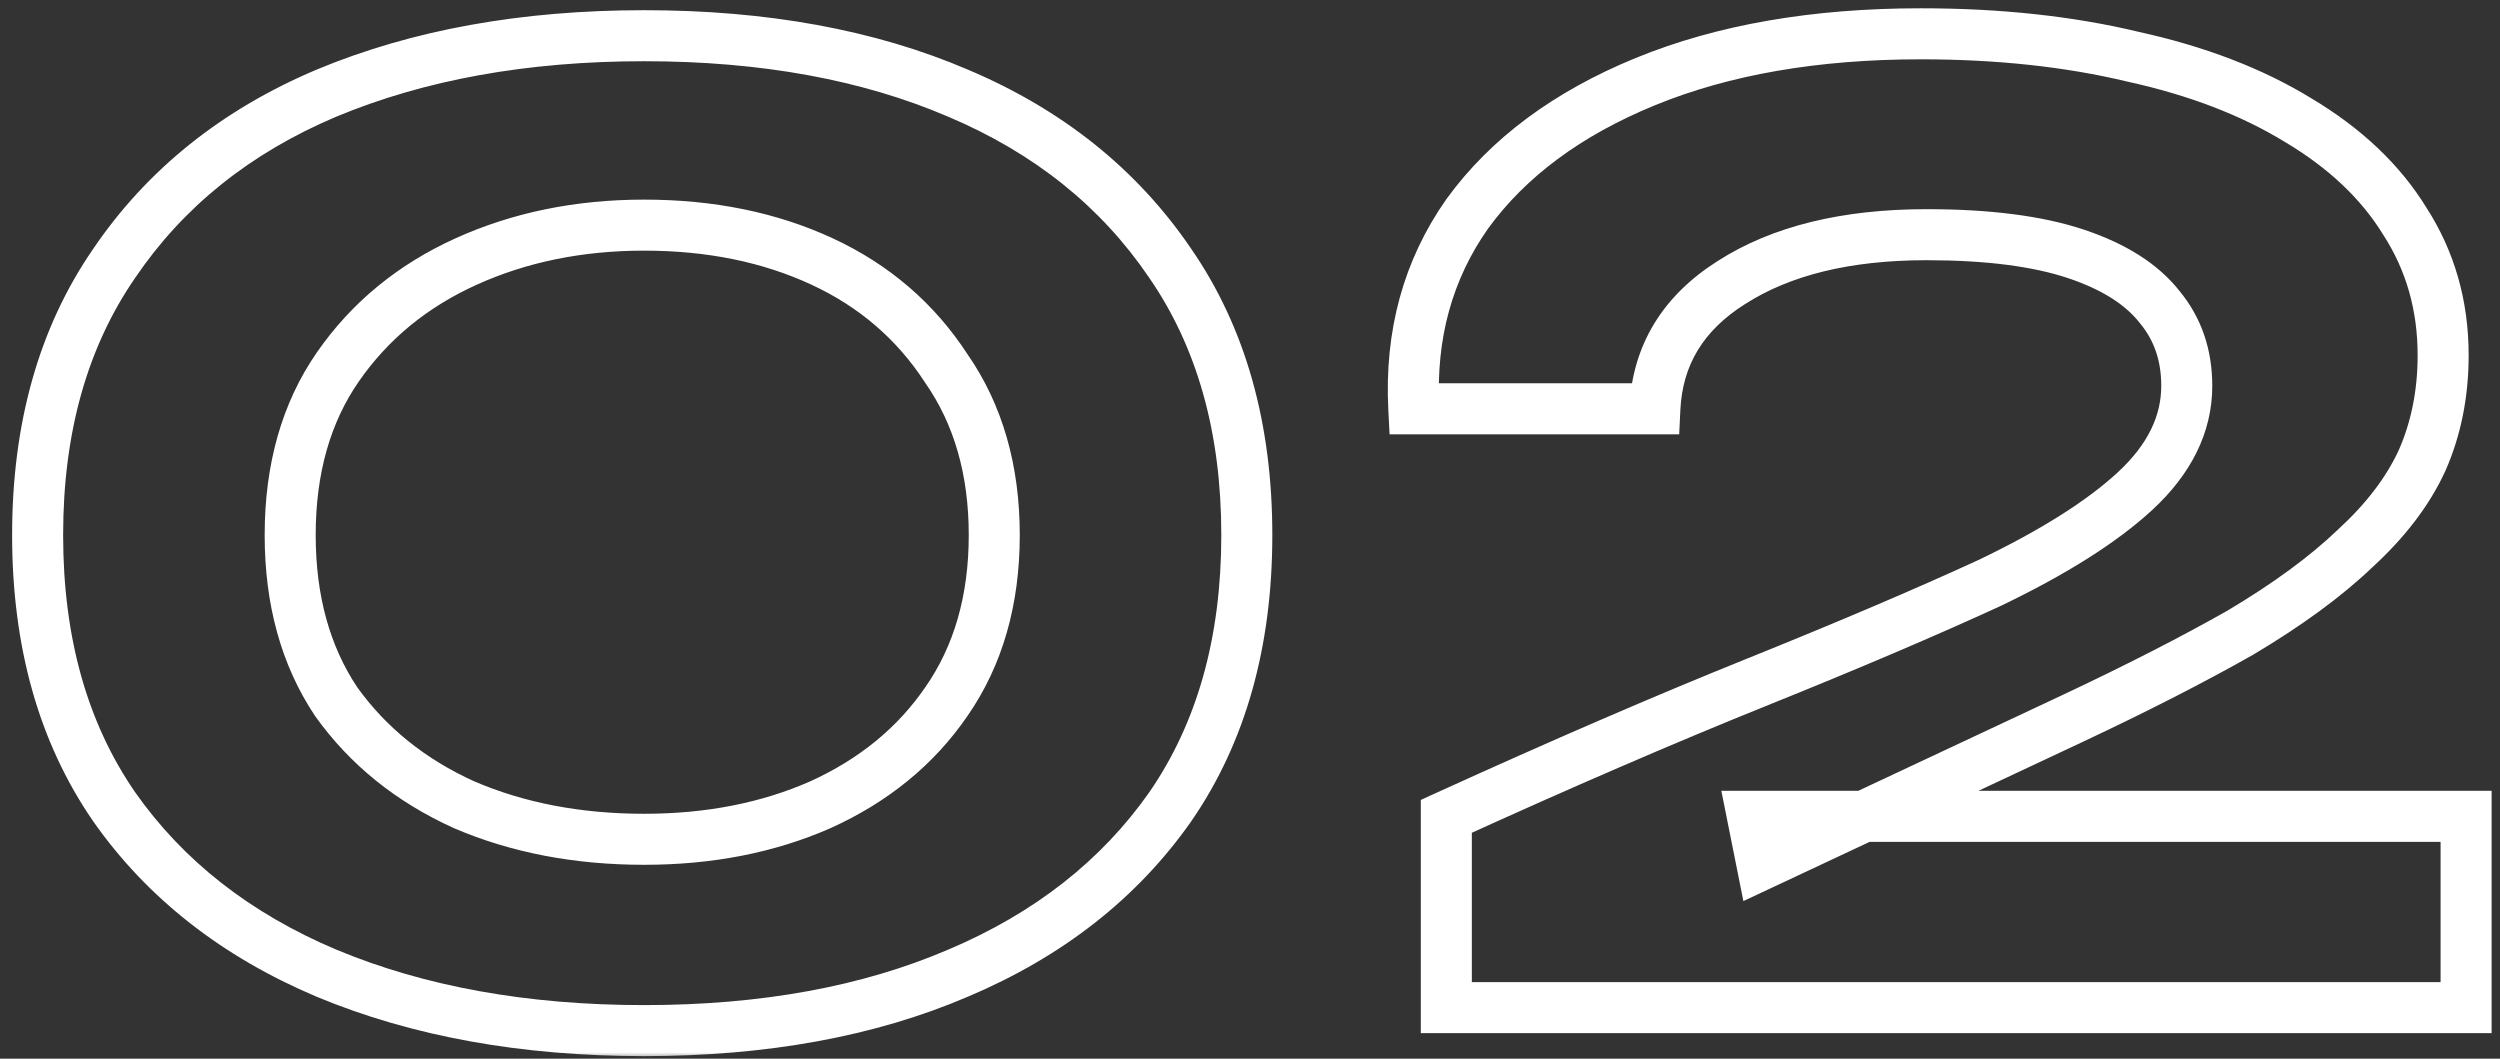 <svg xmlns="http://www.w3.org/2000/svg" width="196" height="83" viewBox="0 0 196 83" fill="none"><rect x="0" y="0" width="196" height="83" fill="#333333" stroke="none"/><mask id="path-1-outside-1_2049_43" maskUnits="userSpaceOnUse" x="0" y="0" width="196" height="83" fill="black"><rect fill="white" width="196" height="83"></rect><path d="M50.5 80.8C41.1 80.8 32.8 79.3 25.6 76.3C18.5 73.3 12.95 68.95 8.95 63.25C4.95 57.45 2.95 50.35 2.95 41.95C2.95 33.55 4.95 26.45 8.95 20.65C12.95 14.75 18.5 10.3 25.6 7.3C32.8 4.3 41.1 2.8 50.5 2.8C59.9 2.8 68.1 4.3 75.1 7.3C82.2 10.3 87.75 14.75 91.75 20.65C95.75 26.45 97.75 33.55 97.75 41.95C97.75 50.35 95.75 57.45 91.75 63.25C87.75 68.95 82.2 73.3 75.1 76.3C68.1 79.3 59.9 80.8 50.5 80.8ZM50.5 65.8C55.6 65.8 60.2 64.9 64.3 63.1C68.5 61.2 71.8 58.5 74.2 55C76.7 51.4 77.95 47.05 77.95 41.95C77.95 36.85 76.7 32.5 74.2 28.9C71.8 25.2 68.55 22.4 64.45 20.5C60.35 18.6 55.7 17.65 50.5 17.65C45.4 17.65 40.75 18.6 36.55 20.5C32.35 22.4 29 25.15 26.5 28.75C24 32.35 22.75 36.75 22.75 41.95C22.75 47.05 23.95 51.4 26.35 55C28.85 58.5 32.2 61.2 36.4 63.1C40.6 64.9 45.3 65.8 50.5 65.8ZM162.442 56.35L138.142 67.75L137.392 64H193.342V79H113.392V64C122.392 59.9 130.492 56.4 137.692 53.5C144.892 50.6 150.992 48 155.992 45.7C160.992 43.3 164.792 40.9 167.392 38.5C170.092 36 171.442 33.25 171.442 30.25C171.442 27.85 170.742 25.8 169.342 24.1C167.942 22.3 165.742 20.9 162.742 19.9C159.742 18.9 155.842 18.4 151.042 18.4C144.742 18.4 139.642 19.65 135.742 22.15C131.942 24.55 129.942 27.85 129.742 32.05H110.842C110.542 26.25 111.942 21.15 115.042 16.75C118.242 12.35 122.892 8.9 128.992 6.4C135.092 3.9 142.292 2.65 150.592 2.65C156.692 2.65 162.242 3.25 167.242 4.45C172.242 5.55 176.542 7.2 180.142 9.4C183.842 11.6 186.642 14.25 188.542 17.35C190.542 20.45 191.542 23.95 191.542 27.85C191.542 30.85 190.992 33.6 189.892 36.1C188.792 38.5 187.042 40.8 184.642 43C182.342 45.2 179.342 47.4 175.642 49.6C171.942 51.7 167.542 53.95 162.442 56.35Z"></path></mask><path d="M25.6 76.3L24.822 78.142L24.831 78.146L25.6 76.3ZM8.95 63.25L7.304 64.385L7.308 64.392L7.313 64.399L8.95 63.25ZM8.95 20.65L10.596 21.785L10.601 21.779L10.605 21.772L8.95 20.65ZM25.6 7.3L24.831 5.454L24.822 5.458L25.6 7.3ZM75.1 7.3L74.312 9.138L74.322 9.142L75.1 7.3ZM91.75 20.65L90.095 21.772L90.099 21.779L90.104 21.785L91.75 20.65ZM91.75 63.25L93.387 64.399L93.392 64.392L93.396 64.385L91.75 63.25ZM75.1 76.3L74.322 74.458L74.312 74.462L75.1 76.3ZM64.3 63.1L65.104 64.931L65.114 64.927L65.124 64.922L64.3 63.1ZM74.2 55L72.557 53.859L72.55 53.869L74.2 55ZM74.2 28.9L72.522 29.988L72.539 30.015L72.557 30.041L74.2 28.9ZM64.45 20.5L65.291 18.685L64.45 20.5ZM26.5 28.75L28.143 29.891L26.5 28.75ZM26.35 55L24.686 56.109L24.704 56.136L24.723 56.163L26.35 55ZM36.4 63.1L35.576 64.922L35.594 64.93L35.612 64.938L36.4 63.1ZM50.5 80.8V78.8C41.311 78.8 33.281 77.334 26.369 74.454L25.6 76.3L24.831 78.146C32.319 81.266 40.889 82.8 50.5 82.8V80.8ZM25.6 76.3L26.378 74.458C19.586 71.588 14.349 67.462 10.587 62.101L8.95 63.25L7.313 64.399C11.551 70.438 17.414 75.012 24.822 78.142L25.6 76.3ZM8.95 63.25L10.596 62.114C6.868 56.708 4.95 50.024 4.95 41.95H2.95H0.95C0.95 50.676 3.032 58.192 7.304 64.385L8.95 63.25ZM2.95 41.95H4.95C4.95 33.876 6.868 27.192 10.596 21.785L8.95 20.65L7.304 19.515C3.032 25.708 0.95 33.224 0.95 41.95H2.95ZM8.95 20.65L10.605 21.772C14.371 16.218 19.604 12.005 26.378 9.142L25.6 7.3L24.822 5.458C17.396 8.595 11.529 13.282 7.295 19.528L8.95 20.65ZM25.6 7.3L26.369 9.146C33.281 6.266 41.311 4.8 50.5 4.8V2.8V0.8C40.889 0.8 32.319 2.334 24.831 5.454L25.6 7.3ZM50.5 2.8V4.8C59.691 4.8 67.612 6.267 74.312 9.138L75.1 7.3L75.888 5.462C68.588 2.333 60.109 0.8 50.5 0.8V2.8ZM75.1 7.3L74.322 9.142C81.096 12.005 86.329 16.218 90.095 21.772L91.75 20.65L93.405 19.528C89.171 13.282 83.304 8.595 75.878 5.458L75.1 7.3ZM91.75 20.65L90.104 21.785C93.832 27.192 95.75 33.876 95.75 41.95H97.75H99.75C99.75 33.224 97.668 25.708 93.396 19.515L91.75 20.65ZM97.75 41.95H95.75C95.75 50.024 93.832 56.708 90.104 62.114L91.75 63.25L93.396 64.385C97.668 58.192 99.75 50.676 99.75 41.95H97.75ZM91.75 63.25L90.113 62.101C86.351 67.462 81.114 71.588 74.322 74.458L75.1 76.3L75.878 78.142C83.286 75.012 89.149 70.438 93.387 64.399L91.75 63.25ZM75.1 76.3L74.312 74.462C67.612 77.333 59.691 78.8 50.5 78.8V80.8V82.8C60.109 82.8 68.588 81.267 75.888 78.138L75.1 76.3ZM50.5 65.8V67.8C55.838 67.8 60.718 66.857 65.104 64.931L64.3 63.1L63.496 61.269C59.682 62.943 55.362 63.8 50.5 63.8V65.8ZM64.3 63.1L65.124 64.922C69.628 62.885 73.225 59.958 75.85 56.131L74.2 55L72.55 53.869C70.375 57.042 67.372 59.515 63.476 61.278L64.3 63.1ZM74.2 55L75.843 56.141C78.612 52.154 79.95 47.389 79.95 41.95H77.95H75.95C75.95 46.711 74.788 50.646 72.557 53.859L74.2 55ZM77.95 41.95H79.95C79.95 36.511 78.612 31.746 75.843 27.759L74.2 28.9L72.557 30.041C74.788 33.254 75.95 37.189 75.95 41.95H77.95ZM74.2 28.9L75.878 27.812C73.268 23.787 69.724 20.74 65.291 18.685L64.45 20.5L63.609 22.315C67.376 24.06 70.332 26.613 72.522 29.988L74.2 28.9ZM64.45 20.5L65.291 18.685C60.891 16.646 55.947 15.65 50.5 15.65V17.65V19.65C55.453 19.65 59.809 20.554 63.609 22.315L64.45 20.5ZM50.5 17.65V15.65C45.146 15.65 40.211 16.649 35.726 18.678L36.55 20.5L37.374 22.322C41.289 20.551 45.654 19.65 50.5 19.65V17.65ZM36.55 20.5L35.726 18.678C31.214 20.719 27.574 23.697 24.857 27.609L26.5 28.75L28.143 29.891C30.426 26.603 33.486 24.081 37.374 22.322L36.55 20.5ZM26.5 28.75L24.857 27.609C22.084 31.603 20.75 36.42 20.75 41.95H22.75H24.75C24.75 37.08 25.916 33.097 28.143 29.891L26.5 28.75ZM22.75 41.95H20.75C20.75 47.373 22.03 52.126 24.686 56.109L26.35 55L28.014 53.891C25.87 50.674 24.75 46.727 24.75 41.95H22.75ZM26.35 55L24.723 56.163C27.442 59.97 31.078 62.888 35.576 64.922L36.4 63.1L37.224 61.278C33.322 59.512 30.258 57.03 27.977 53.837L26.35 55ZM36.4 63.1L35.612 64.938C40.093 66.859 45.066 67.8 50.5 67.8V65.8V63.8C45.534 63.8 41.107 62.941 37.188 61.262L36.4 63.1ZM162.442 56.35L163.292 58.161L163.294 58.16L162.442 56.35ZM138.142 67.75L136.181 68.142L136.681 70.644L138.992 69.561L138.142 67.75ZM137.392 64V62H134.953L135.431 64.392L137.392 64ZM193.342 64H195.342V62H193.342V64ZM193.342 79V81H195.342V79H193.342ZM113.392 79H111.392V81H113.392V79ZM113.392 64L112.563 62.18L111.392 62.713V64H113.392ZM137.692 53.5L138.439 55.355L137.692 53.5ZM155.992 45.7L156.828 47.517L156.843 47.51L156.858 47.503L155.992 45.7ZM167.392 38.5L168.749 39.97L168.751 39.968L167.392 38.5ZM169.342 24.1L167.763 25.328L167.781 25.35L167.798 25.371L169.342 24.1ZM162.742 19.9L163.375 18.003L162.742 19.9ZM135.742 22.15L136.81 23.841L136.822 23.834L135.742 22.15ZM129.742 32.05V34.05H131.649L131.74 32.145L129.742 32.05ZM110.842 32.05L108.845 32.153L108.943 34.05H110.842V32.05ZM115.042 16.75L113.425 15.574L113.416 15.586L113.407 15.598L115.042 16.75ZM128.992 6.4L128.234 4.549L128.992 6.4ZM167.242 4.45L166.775 6.395L166.794 6.399L166.812 6.403L167.242 4.45ZM180.142 9.4L179.099 11.107L179.11 11.113L179.12 11.119L180.142 9.4ZM188.542 17.35L186.837 18.395L186.849 18.415L186.862 18.434L188.542 17.35ZM189.892 36.1L191.71 36.933L191.717 36.919L191.723 36.906L189.892 36.1ZM184.642 43L183.291 41.526L183.275 41.54L183.26 41.555L184.642 43ZM175.642 49.6L176.629 51.339L176.647 51.329L176.664 51.319L175.642 49.6ZM162.442 56.35L161.593 54.539L137.293 65.939L138.142 67.75L138.992 69.561L163.292 58.161L162.442 56.35ZM138.142 67.75L140.103 67.358L139.353 63.608L137.392 64L135.431 64.392L136.181 68.142L138.142 67.75ZM137.392 64V66H193.342V64V62H137.392V64ZM193.342 64H191.342V79H193.342H195.342V64H193.342ZM193.342 79V77H113.392V79V81H193.342V79ZM113.392 79H115.392V64H113.392H111.392V79H113.392ZM113.392 64L114.221 65.82C123.201 61.729 131.273 58.242 138.439 55.355L137.692 53.5L136.945 51.645C129.711 54.558 121.583 58.071 112.563 62.18L113.392 64ZM137.692 53.5L138.439 55.355C145.658 52.448 151.79 49.835 156.828 47.517L155.992 45.7L155.156 43.883C150.195 46.165 144.126 48.752 136.945 51.645L137.692 53.5ZM155.992 45.7L156.858 47.503C161.948 45.06 165.944 42.559 168.749 39.97L167.392 38.5L166.036 37.03C163.64 39.242 160.037 41.54 155.127 43.897L155.992 45.7ZM167.392 38.5L168.751 39.968C171.76 37.181 173.442 33.93 173.442 30.25H171.442H169.442C169.442 32.57 168.424 34.819 166.033 37.032L167.392 38.5ZM171.442 30.25H173.442C173.442 27.431 172.608 24.92 170.886 22.829L169.342 24.1L167.798 25.371C168.876 26.68 169.442 28.269 169.442 30.25H171.442ZM169.342 24.1L170.921 22.872C169.201 20.661 166.609 19.081 163.375 18.003L162.742 19.9L162.11 21.797C164.875 22.719 166.683 23.939 167.763 25.328L169.342 24.1ZM162.742 19.9L163.375 18.003C160.094 16.909 155.958 16.4 151.042 16.4V18.4V20.4C155.727 20.4 159.39 20.891 162.11 21.797L162.742 19.9ZM151.042 18.4V16.4C144.493 16.4 138.981 17.698 134.663 20.466L135.742 22.15L136.822 23.834C140.303 21.602 144.991 20.4 151.042 20.4V18.4ZM135.742 22.15L134.674 20.459C130.367 23.179 127.978 27.052 127.744 31.955L129.742 32.05L131.74 32.145C131.906 28.648 133.517 25.921 136.81 23.841L135.742 22.15ZM129.742 32.05V30.05H110.842V32.05V34.05H129.742V32.05ZM110.842 32.05L112.84 31.947C112.561 26.556 113.856 21.906 116.677 17.902L115.042 16.75L113.407 15.598C110.028 20.394 108.524 25.944 108.845 32.153L110.842 32.05ZM115.042 16.75L116.66 17.926C119.599 13.884 123.921 10.64 129.751 8.251L128.992 6.4L128.234 4.549C121.863 7.16 116.885 10.816 113.425 15.574L115.042 16.75ZM128.992 6.4L129.751 8.251C135.556 5.871 142.487 4.65 150.592 4.65V2.65V0.65C142.097 0.65 134.628 1.929 128.234 4.549L128.992 6.4ZM150.592 2.65V4.65C156.563 4.65 161.954 5.238 166.775 6.395L167.242 4.45L167.709 2.505C162.531 1.262 156.821 0.65 150.592 0.65V2.65ZM167.242 4.45L166.812 6.403C171.641 7.465 175.724 9.044 179.099 11.107L180.142 9.4L181.185 7.693C177.36 5.356 172.844 3.635 167.672 2.497L167.242 4.45ZM180.142 9.4L179.12 11.119C182.592 13.184 185.135 15.618 186.837 18.395L188.542 17.35L190.247 16.305C188.149 12.881 185.092 10.016 181.164 7.681L180.142 9.4ZM188.542 17.35L186.862 18.434C188.641 21.192 189.542 24.311 189.542 27.85H191.542H193.542C193.542 23.588 192.443 19.708 190.223 16.266L188.542 17.35ZM191.542 27.85H189.542C189.542 30.6 189.039 33.072 188.062 35.294L189.892 36.1L191.723 36.906C192.945 34.128 193.542 31.1 193.542 27.85H191.542ZM189.892 36.1L188.074 35.267C187.108 37.374 185.539 39.465 183.291 41.526L184.642 43L185.994 44.474C188.546 42.135 190.476 39.626 191.71 36.933L189.892 36.1ZM184.642 43L183.26 41.555C181.1 43.621 178.232 45.733 174.62 47.881L175.642 49.6L176.664 51.319C180.452 49.067 183.585 46.779 186.025 44.445L184.642 43ZM175.642 49.6L174.655 47.861C171.011 49.929 166.658 52.156 161.591 54.54L162.442 56.35L163.294 58.16C168.426 55.744 172.874 53.471 176.629 51.339L175.642 49.6Z" fill="white" mask="url(#path-1-outside-1_2049_43)"></path></svg>